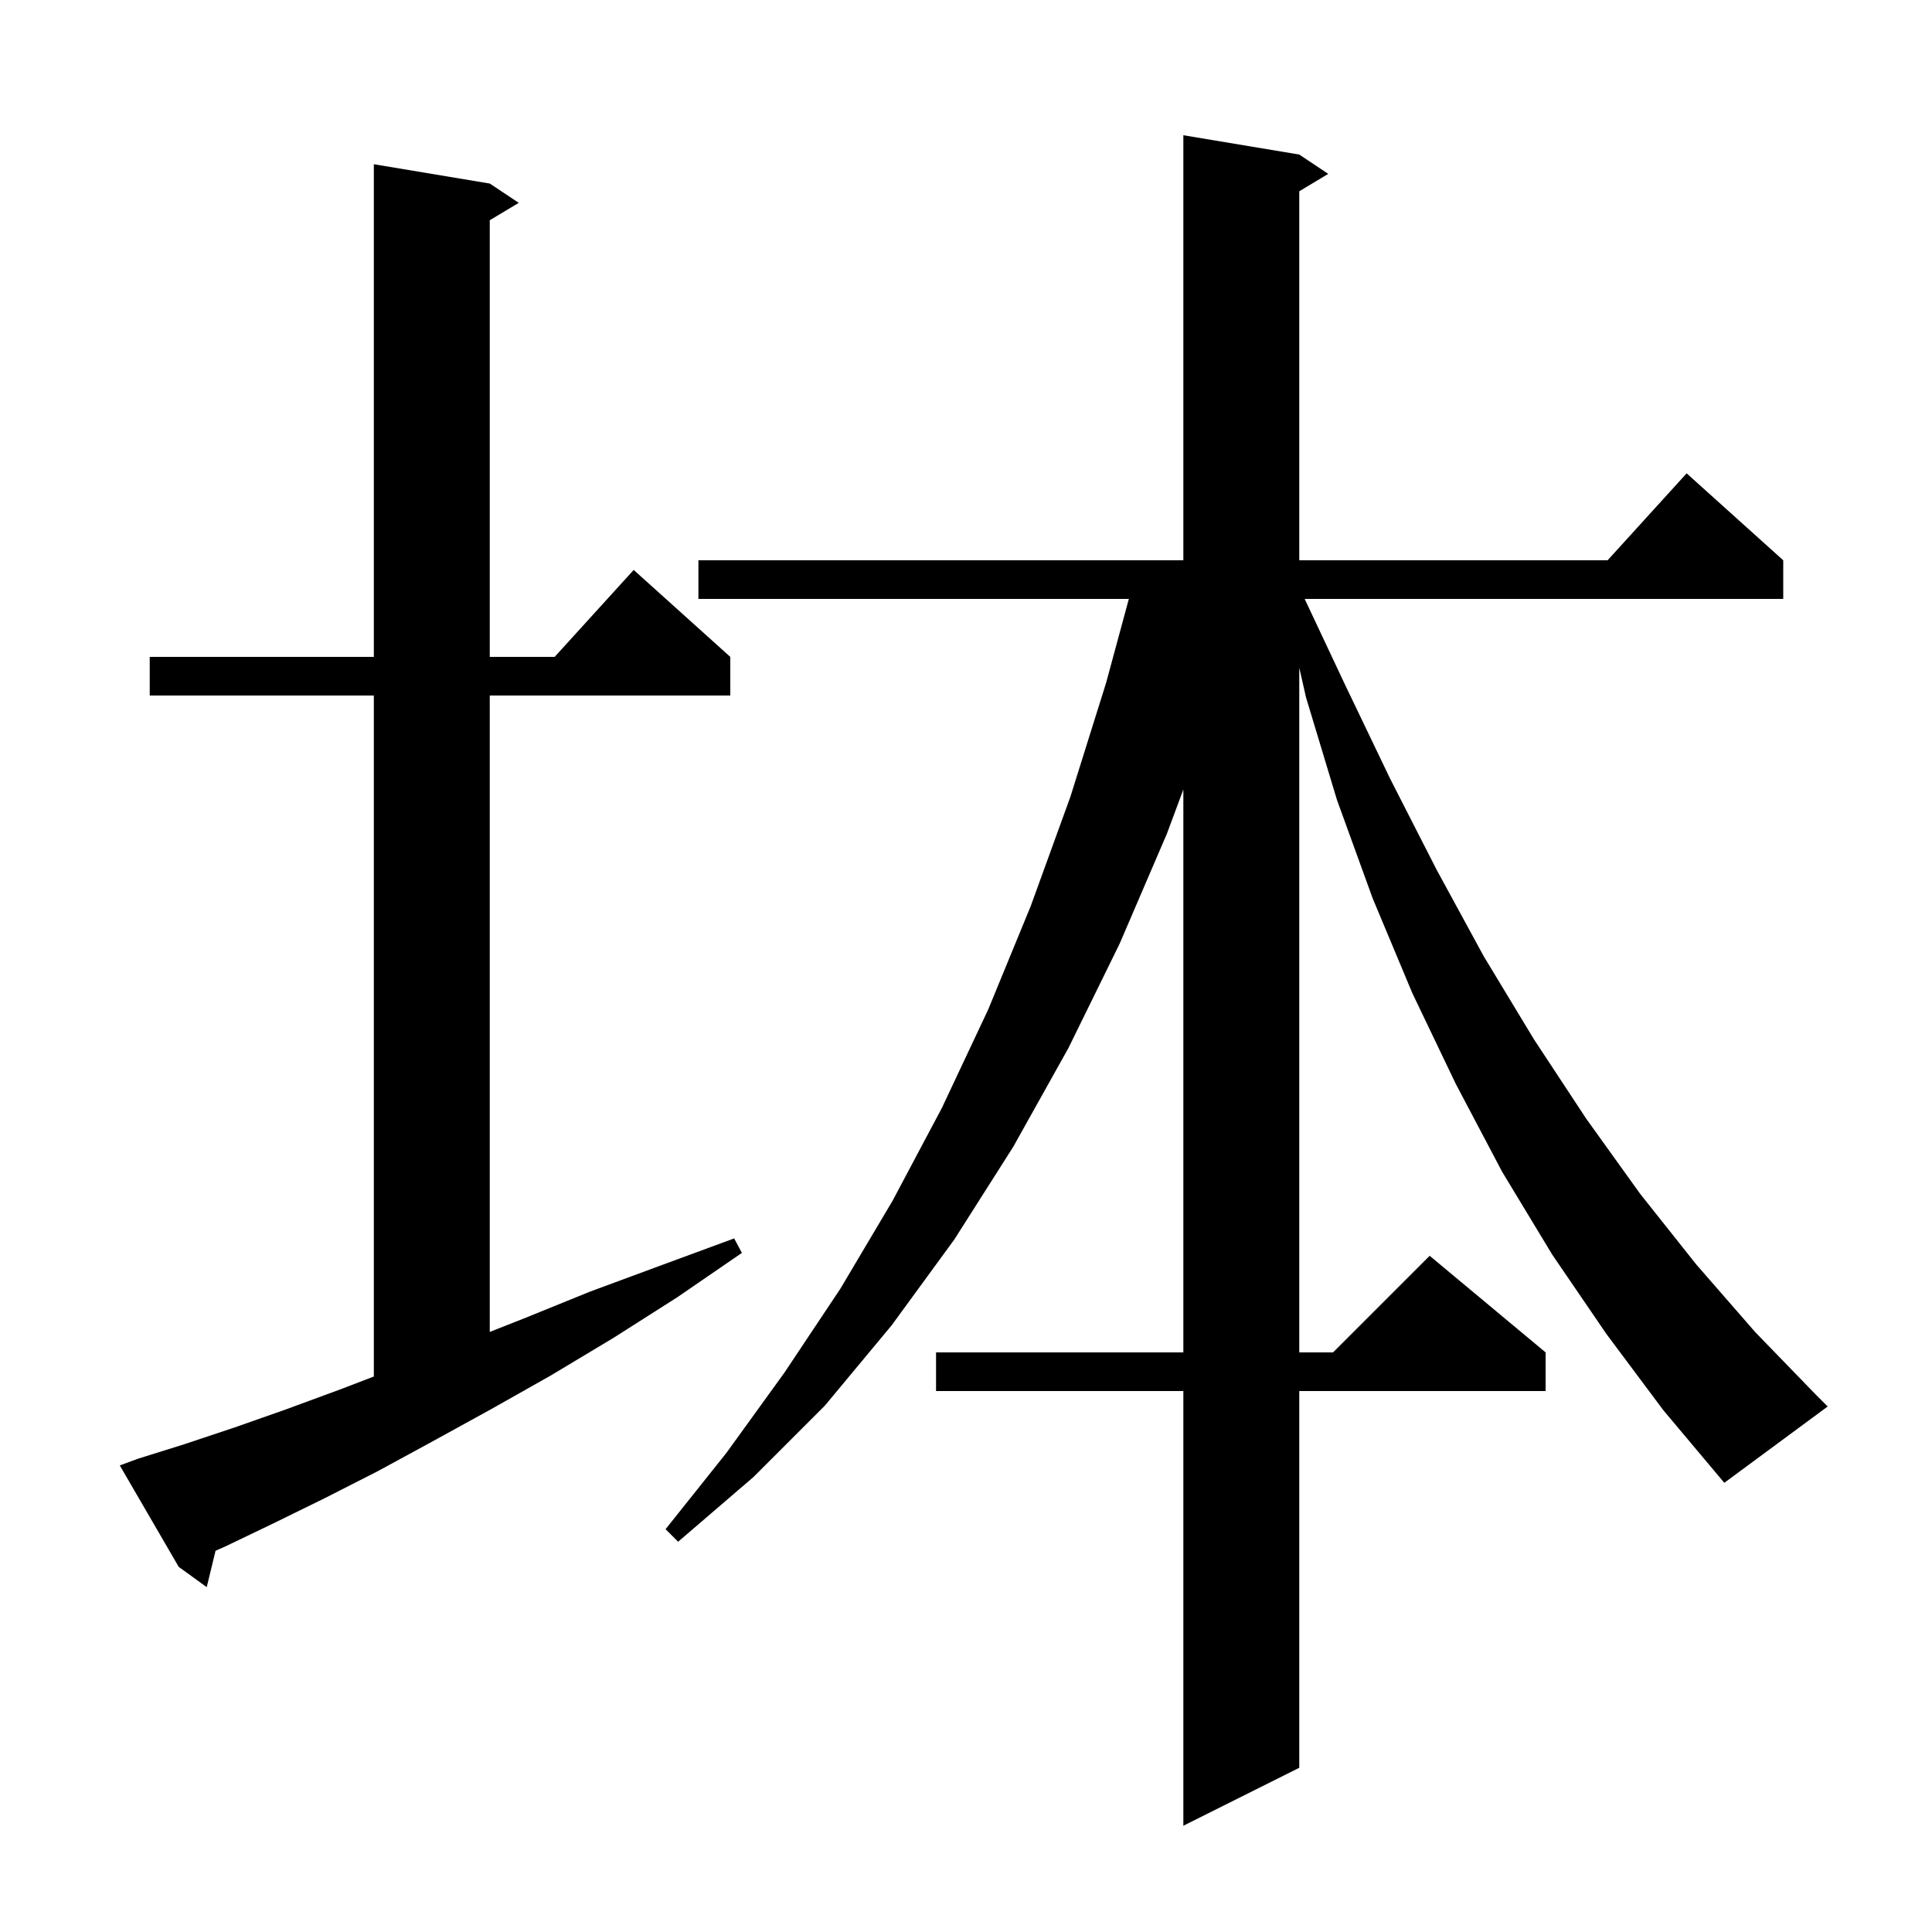 <svg xmlns="http://www.w3.org/2000/svg" xmlns:xlink="http://www.w3.org/1999/xlink" version="1.1" baseProfile="full" viewBox="0 0 200 200" width="200" height="200"><g fill="currentColor"><path d="M 14.3 151.0 L 19.1 149.5 L 24.2 147.8 L 29.6 145.9 L 35.3 143.8 L 38.7 142.497 L 38.7 72.0 L 15.5 72.0 L 15.5 68.0 L 38.7 68.0 L 38.7 17.0 L 50.7 19.0 L 53.7 21.0 L 50.7 22.8 L 50.7 68.0 L 57.418 68.0 L 65.6 59.0 L 75.6 68.0 L 75.6 72.0 L 50.7 72.0 L 50.7 137.879 L 54.2 136.5 L 61.1 133.7 L 68.4 131.0 L 76.0 128.2 L 76.8 129.7 L 70.1 134.3 L 63.5 138.5 L 57.0 142.4 L 50.8 145.9 L 44.8 149.2 L 39.1 152.3 L 33.6 155.1 L 28.3 157.7 L 23.3 160.1 L 22.315 160.531 L 21.4 164.3 L 18.5 162.2 L 12.4 151.7 Z M 166.3 138.1 L 160.7 129.9 L 155.5 121.3 L 150.7 112.2 L 146.2 102.8 L 142.1 93.0 L 138.4 82.8 L 135.2 72.2 L 134.5 69.12 L 134.5 140.0 L 138.0 140.0 L 148.0 130.0 L 160.0 140.0 L 160.0 144.0 L 134.5 144.0 L 134.5 183.0 L 122.5 189.0 L 122.5 144.0 L 96.9 144.0 L 96.9 140.0 L 122.5 140.0 L 122.5 81.729 L 120.8 86.3 L 115.9 97.7 L 110.6 108.5 L 104.9 118.7 L 98.8 128.3 L 92.3 137.2 L 85.4 145.5 L 78.0 152.9 L 70.2 159.6 L 68.9 158.3 L 75.2 150.4 L 81.2 142.1 L 87.0 133.4 L 92.4 124.3 L 97.5 114.7 L 102.3 104.5 L 106.7 93.8 L 110.8 82.5 L 114.5 70.7 L 116.858 62.0 L 72.3 62.0 L 72.3 58.0 L 122.5 58.0 L 122.5 14.0 L 134.5 16.0 L 137.5 18.0 L 134.5 19.8 L 134.5 58.0 L 166.418 58.0 L 174.6 49.0 L 184.6 58.0 L 184.6 62.0 L 135.059 62.0 L 139.2 70.8 L 143.9 80.6 L 148.7 90.0 L 153.6 99.0 L 158.8 107.6 L 164.2 115.8 L 169.8 123.6 L 175.6 130.9 L 181.7 137.9 L 188.0 144.4 L 189.2 145.6 L 178.5 153.5 L 172.2 146.0 Z "/></g></svg>